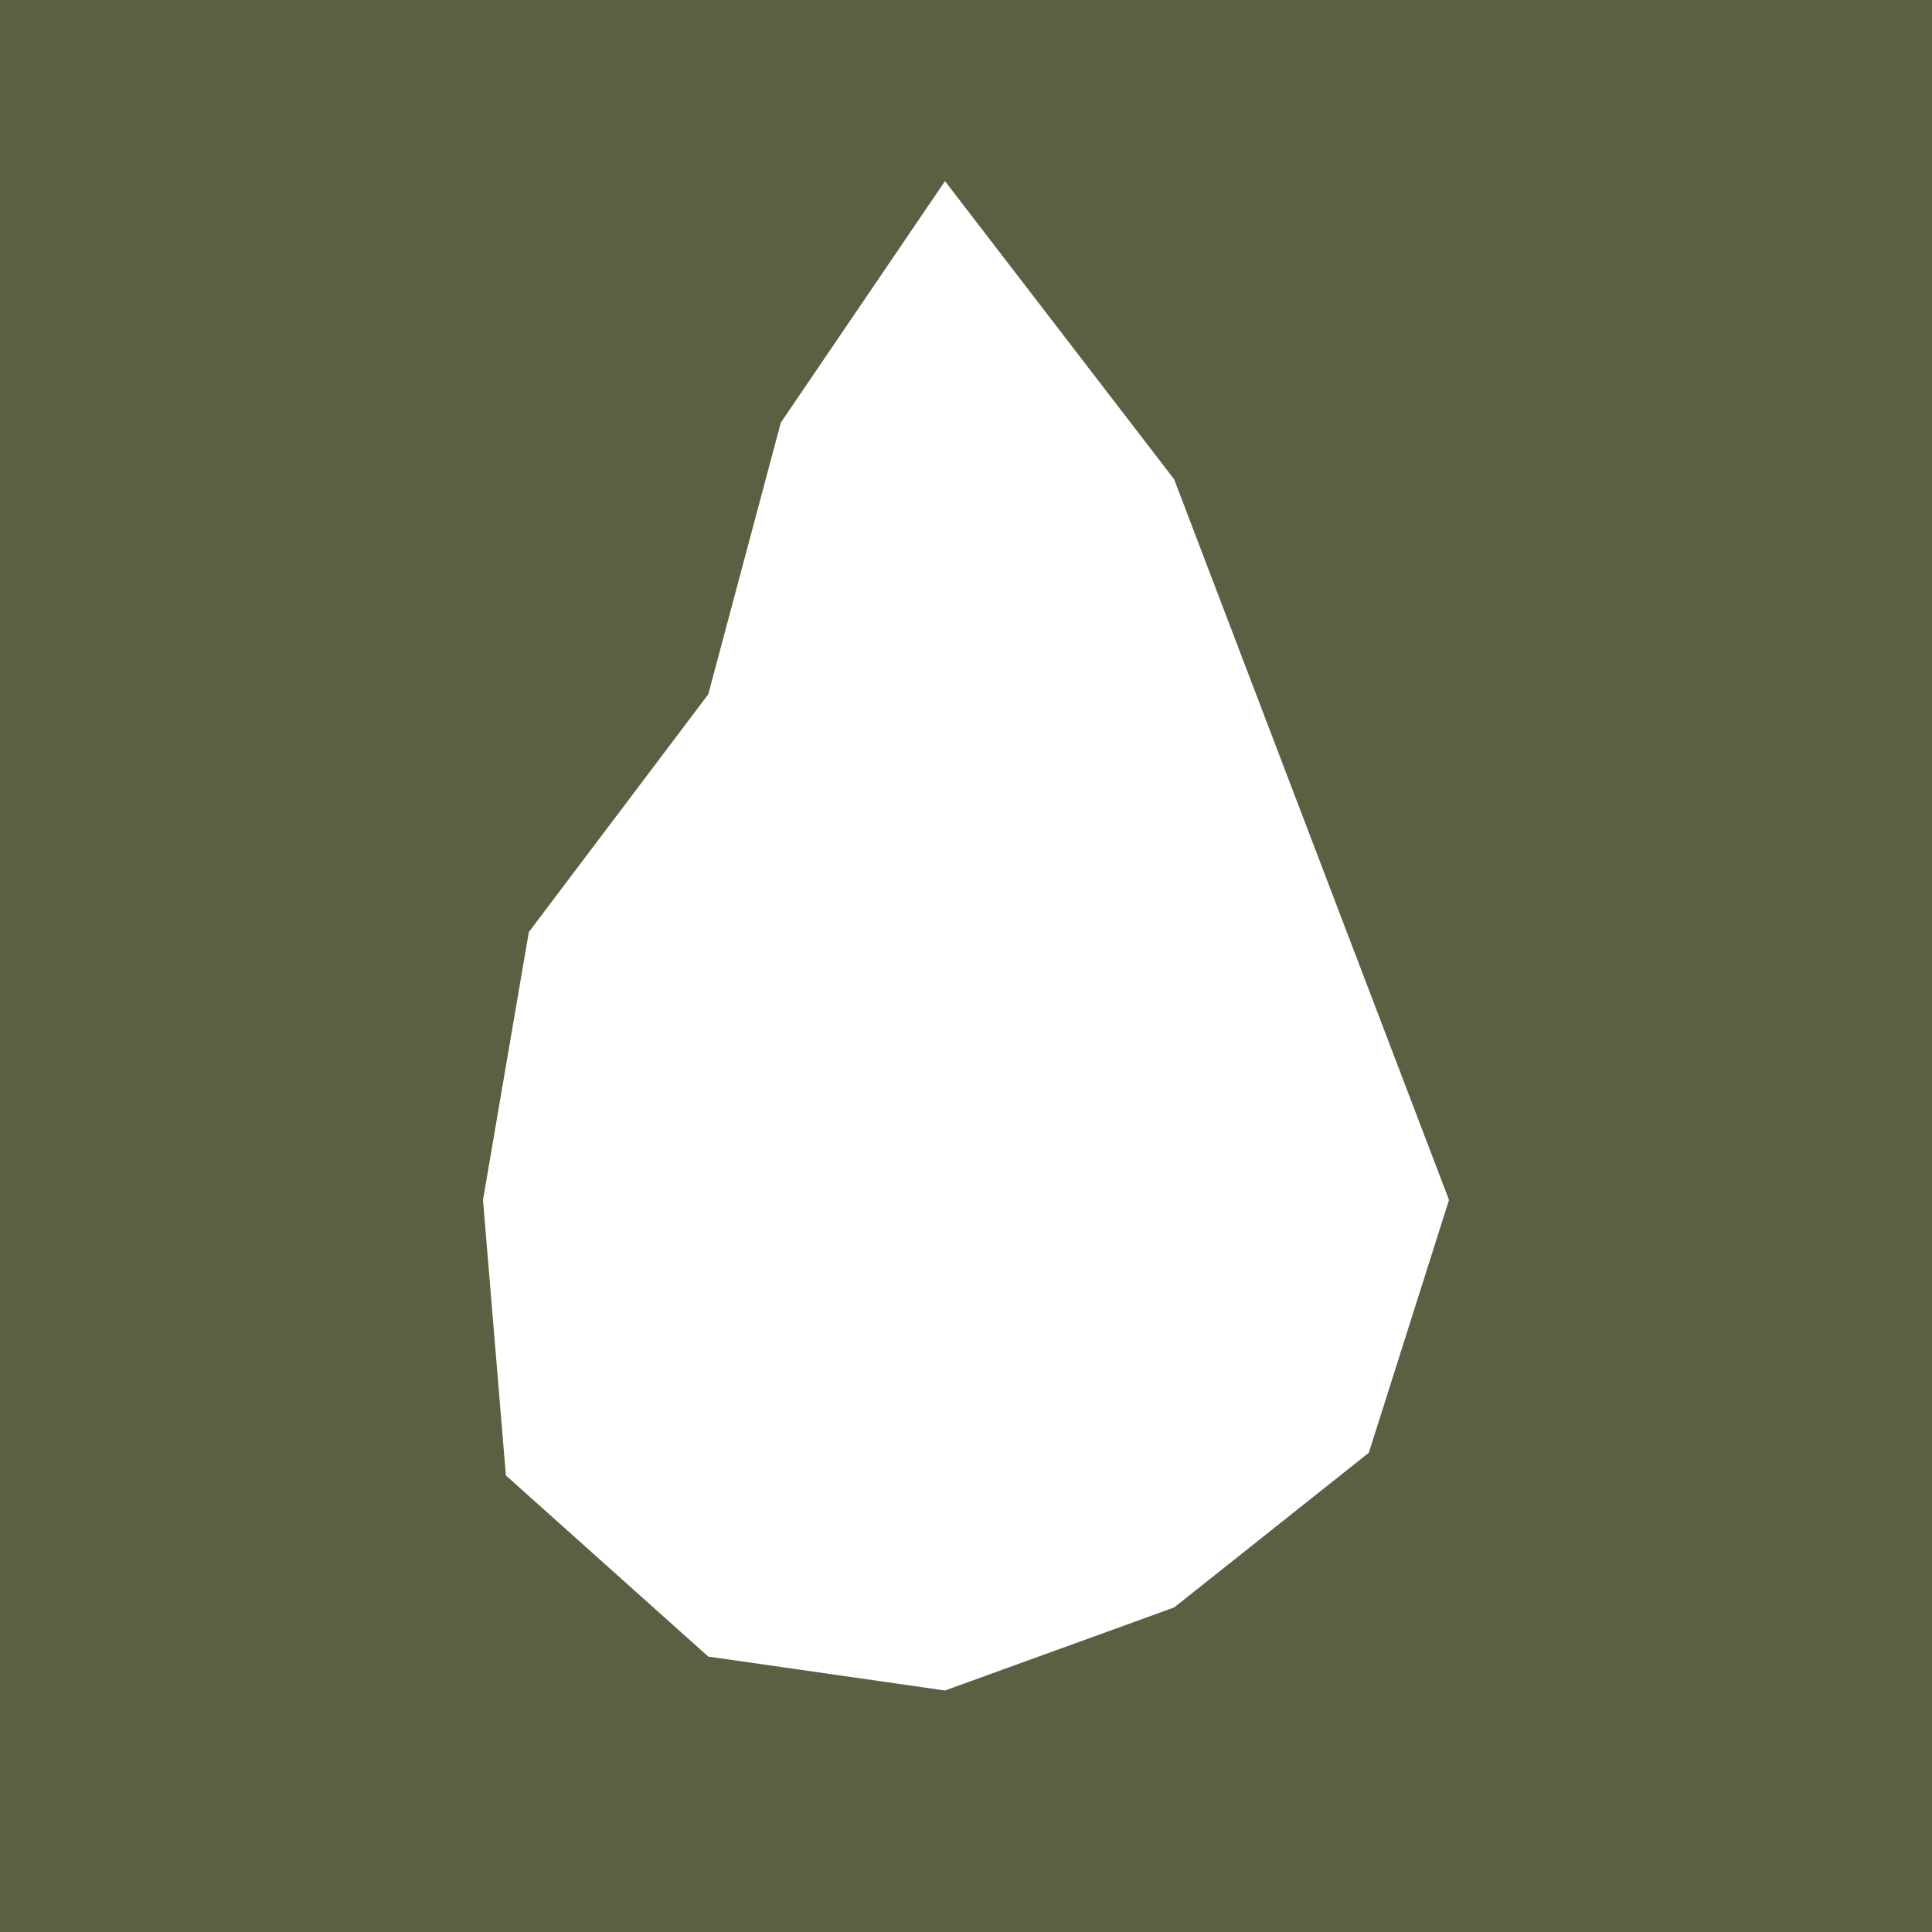 <?xml version="1.0" encoding="UTF-8"?> <svg xmlns="http://www.w3.org/2000/svg" width="32" height="32" viewBox="0 0 32 32" fill="none"><rect width="32" height="32" fill="#5C5F42"></rect><path d="M12.933 7L15.652 3L19.447 7.938L24 19.875L22.672 24.062L19.447 26.625L15.652 28L11.731 27.438L8.379 24.438L8 19.875L8.759 15.438L11.731 11.5L12.933 7Z" fill="white"></path></svg> 